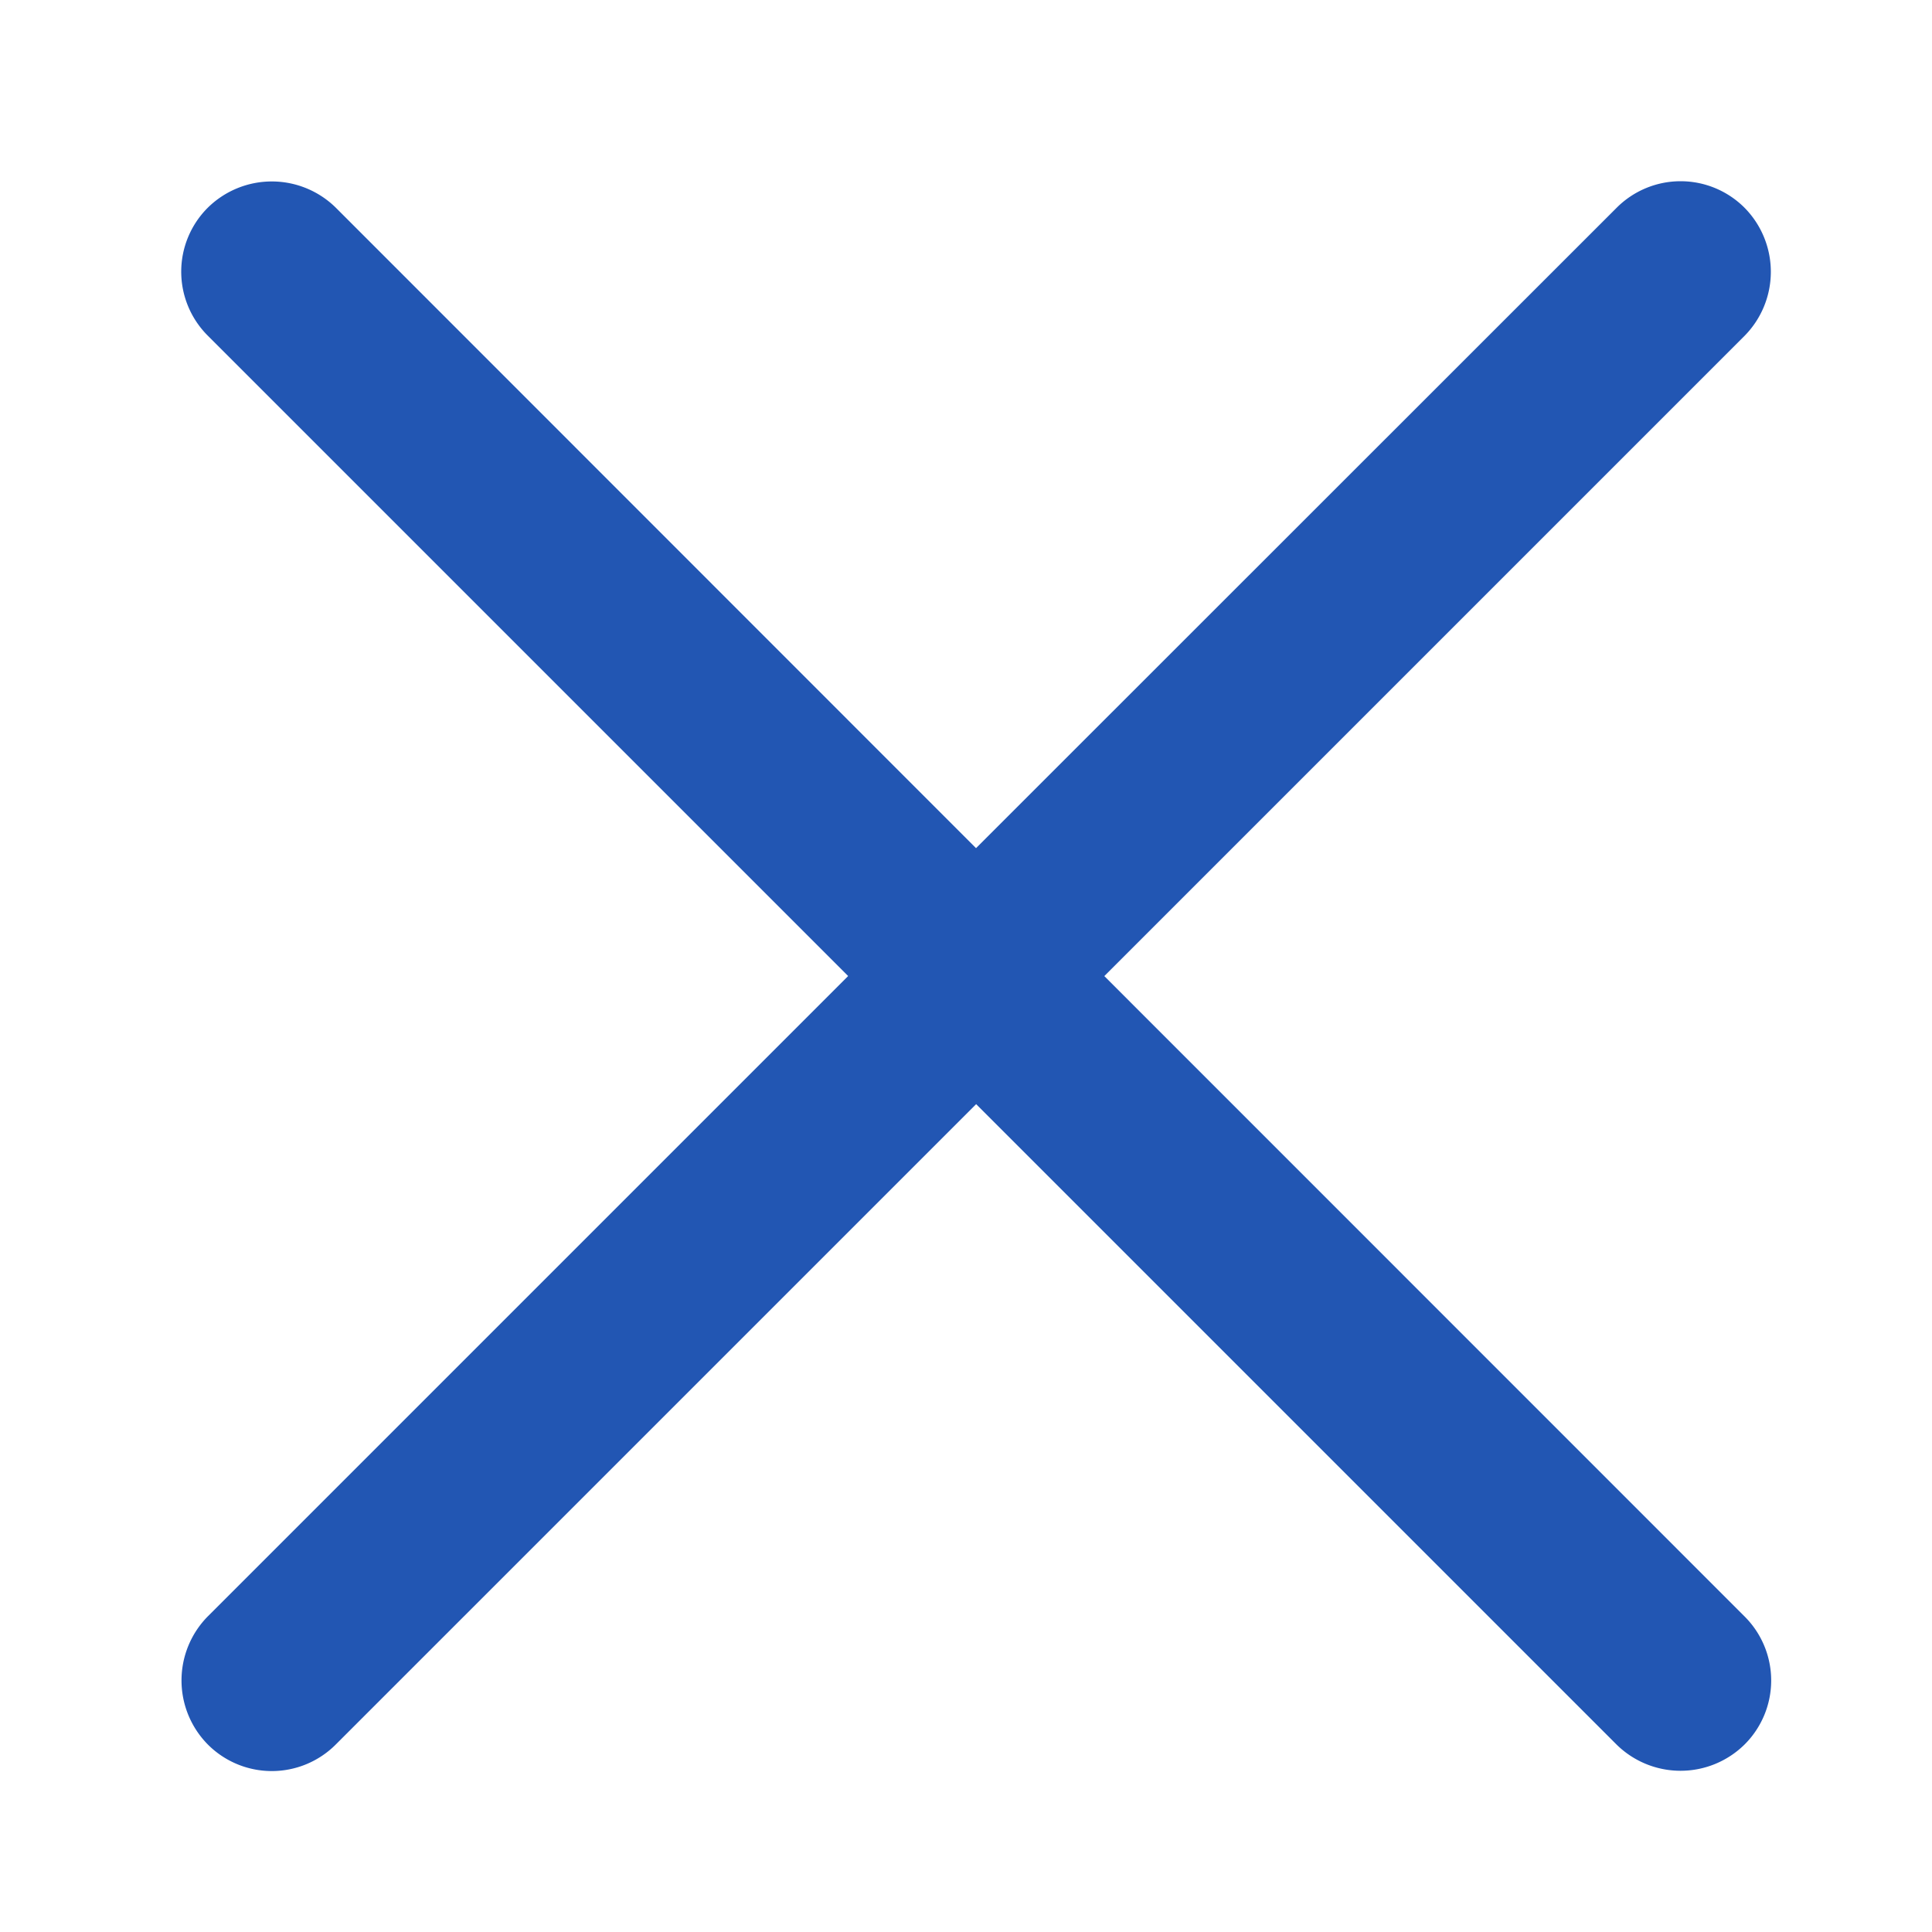 <?xml version="1.0" standalone="no"?><!DOCTYPE svg PUBLIC "-//W3C//DTD SVG 1.1//EN" "http://www.w3.org/Graphics/SVG/1.1/DTD/svg11.dtd"><svg t="1746693617614" class="icon" viewBox="0 0 1024 1024" version="1.1" xmlns="http://www.w3.org/2000/svg" p-id="15496" xmlns:xlink="http://www.w3.org/1999/xlink" width="200" height="200"><path d="M585.28 517.376l339.392-339.392a48.32 48.32 0 0 0 0-67.84 47.872 47.872 0 0 0-67.84 0L517.312 449.536 177.984 110.08a48.32 48.32 0 0 0-67.84 0 47.872 47.872 0 0 0 0 67.84l339.392 339.392-339.392 339.392a48.32 48.32 0 0 0 0 67.904 47.872 47.872 0 0 0 67.84 0l339.392-339.392 339.392 339.392a48.32 48.32 0 0 0 67.904 0 47.872 47.872 0 0 0 0-67.84L585.28 517.312z" fill="#2256B3" p-id="15497"></path></svg>